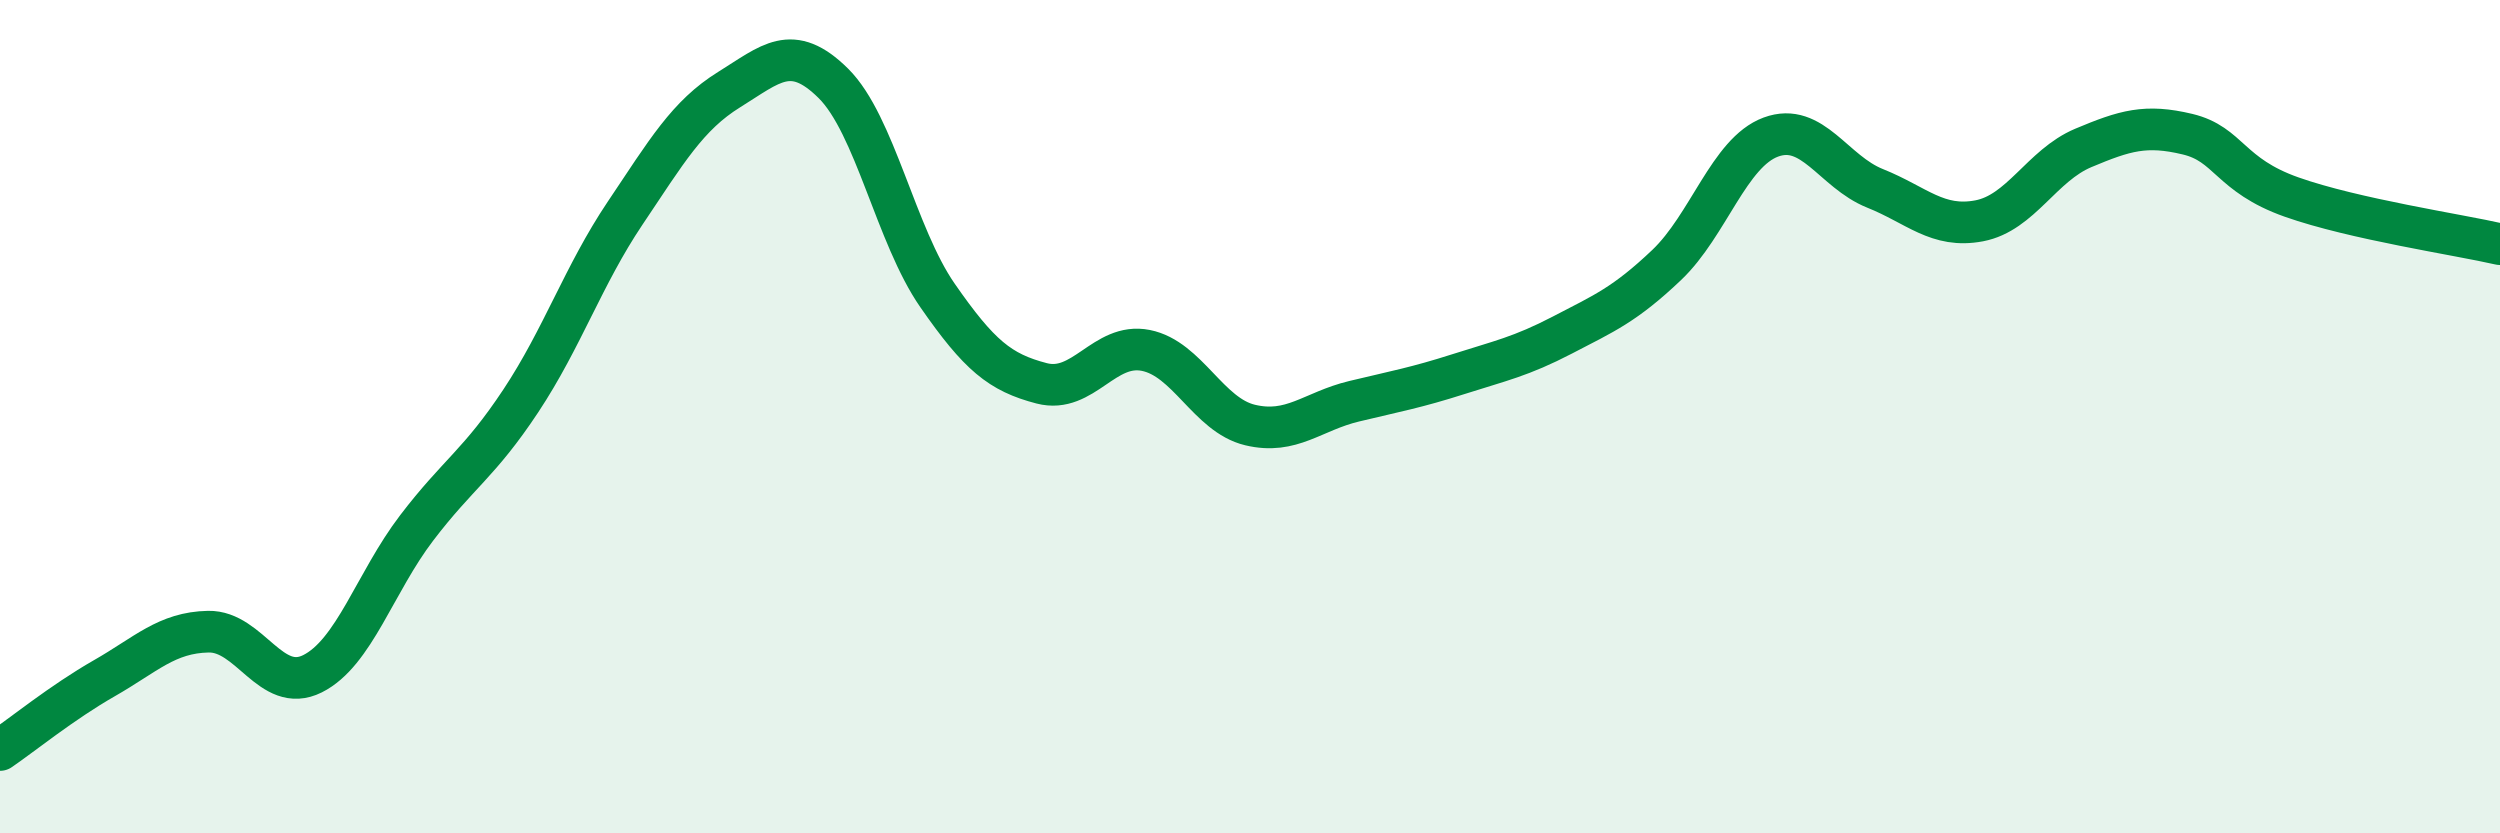 
    <svg width="60" height="20" viewBox="0 0 60 20" xmlns="http://www.w3.org/2000/svg">
      <path
        d="M 0,18 C 0.5,17.66 1.5,16.85 2.5,16.28 C 3.5,15.71 4,15.18 5,15.16 C 6,15.14 6.5,16.67 7.5,16.17 C 8.5,15.67 9,13.98 10,12.67 C 11,11.36 11.5,11.13 12.5,9.62 C 13.5,8.11 14,6.61 15,5.12 C 16,3.63 16.5,2.77 17.5,2.15 C 18.5,1.53 19,1.01 20,2 C 21,2.99 21.5,5.65 22.5,7.09 C 23.5,8.53 24,8.94 25,9.2 C 26,9.46 26.5,8.21 27.5,8.41 C 28.5,8.61 29,9.96 30,10.2 C 31,10.44 31.5,9.87 32.5,9.63 C 33.5,9.39 34,9.3 35,8.98 C 36,8.66 36.5,8.56 37.5,8.04 C 38.5,7.52 39,7.31 40,6.36 C 41,5.41 41.5,3.66 42.5,3.29 C 43.5,2.92 44,4.12 45,4.52 C 46,4.92 46.5,5.49 47.5,5.3 C 48.5,5.11 49,3.97 50,3.55 C 51,3.13 51.5,2.98 52.5,3.22 C 53.5,3.46 53.5,4.2 55,4.73 C 56.5,5.26 59,5.63 60,5.86L60 20L0 20Z"
        fill="#008740"
        opacity="0.1"
        stroke-linecap="round"
        stroke-linejoin="round"
      />
      <path
        d="M 0,18 C 0.5,17.66 1.5,16.85 2.5,16.28 C 3.5,15.71 4,15.18 5,15.16 C 6,15.14 6.5,16.67 7.5,16.17 C 8.5,15.67 9,13.98 10,12.67 C 11,11.36 11.5,11.13 12.5,9.62 C 13.5,8.11 14,6.61 15,5.12 C 16,3.63 16.5,2.77 17.5,2.15 C 18.5,1.53 19,1.01 20,2 C 21,2.99 21.5,5.65 22.5,7.09 C 23.5,8.53 24,8.94 25,9.2 C 26,9.46 26.5,8.21 27.5,8.41 C 28.5,8.61 29,9.96 30,10.2 C 31,10.44 31.5,9.87 32.5,9.63 C 33.5,9.39 34,9.3 35,8.98 C 36,8.66 36.5,8.56 37.5,8.04 C 38.5,7.52 39,7.31 40,6.36 C 41,5.41 41.5,3.66 42.5,3.29 C 43.5,2.92 44,4.12 45,4.52 C 46,4.92 46.5,5.49 47.5,5.3 C 48.5,5.11 49,3.97 50,3.55 C 51,3.13 51.5,2.98 52.5,3.22 C 53.5,3.46 53.5,4.2 55,4.73 C 56.5,5.26 59,5.63 60,5.86"
        stroke="#008740"
        stroke-width="1"
        fill="none"
        stroke-linecap="round"
        stroke-linejoin="round"
      />
    </svg>
  